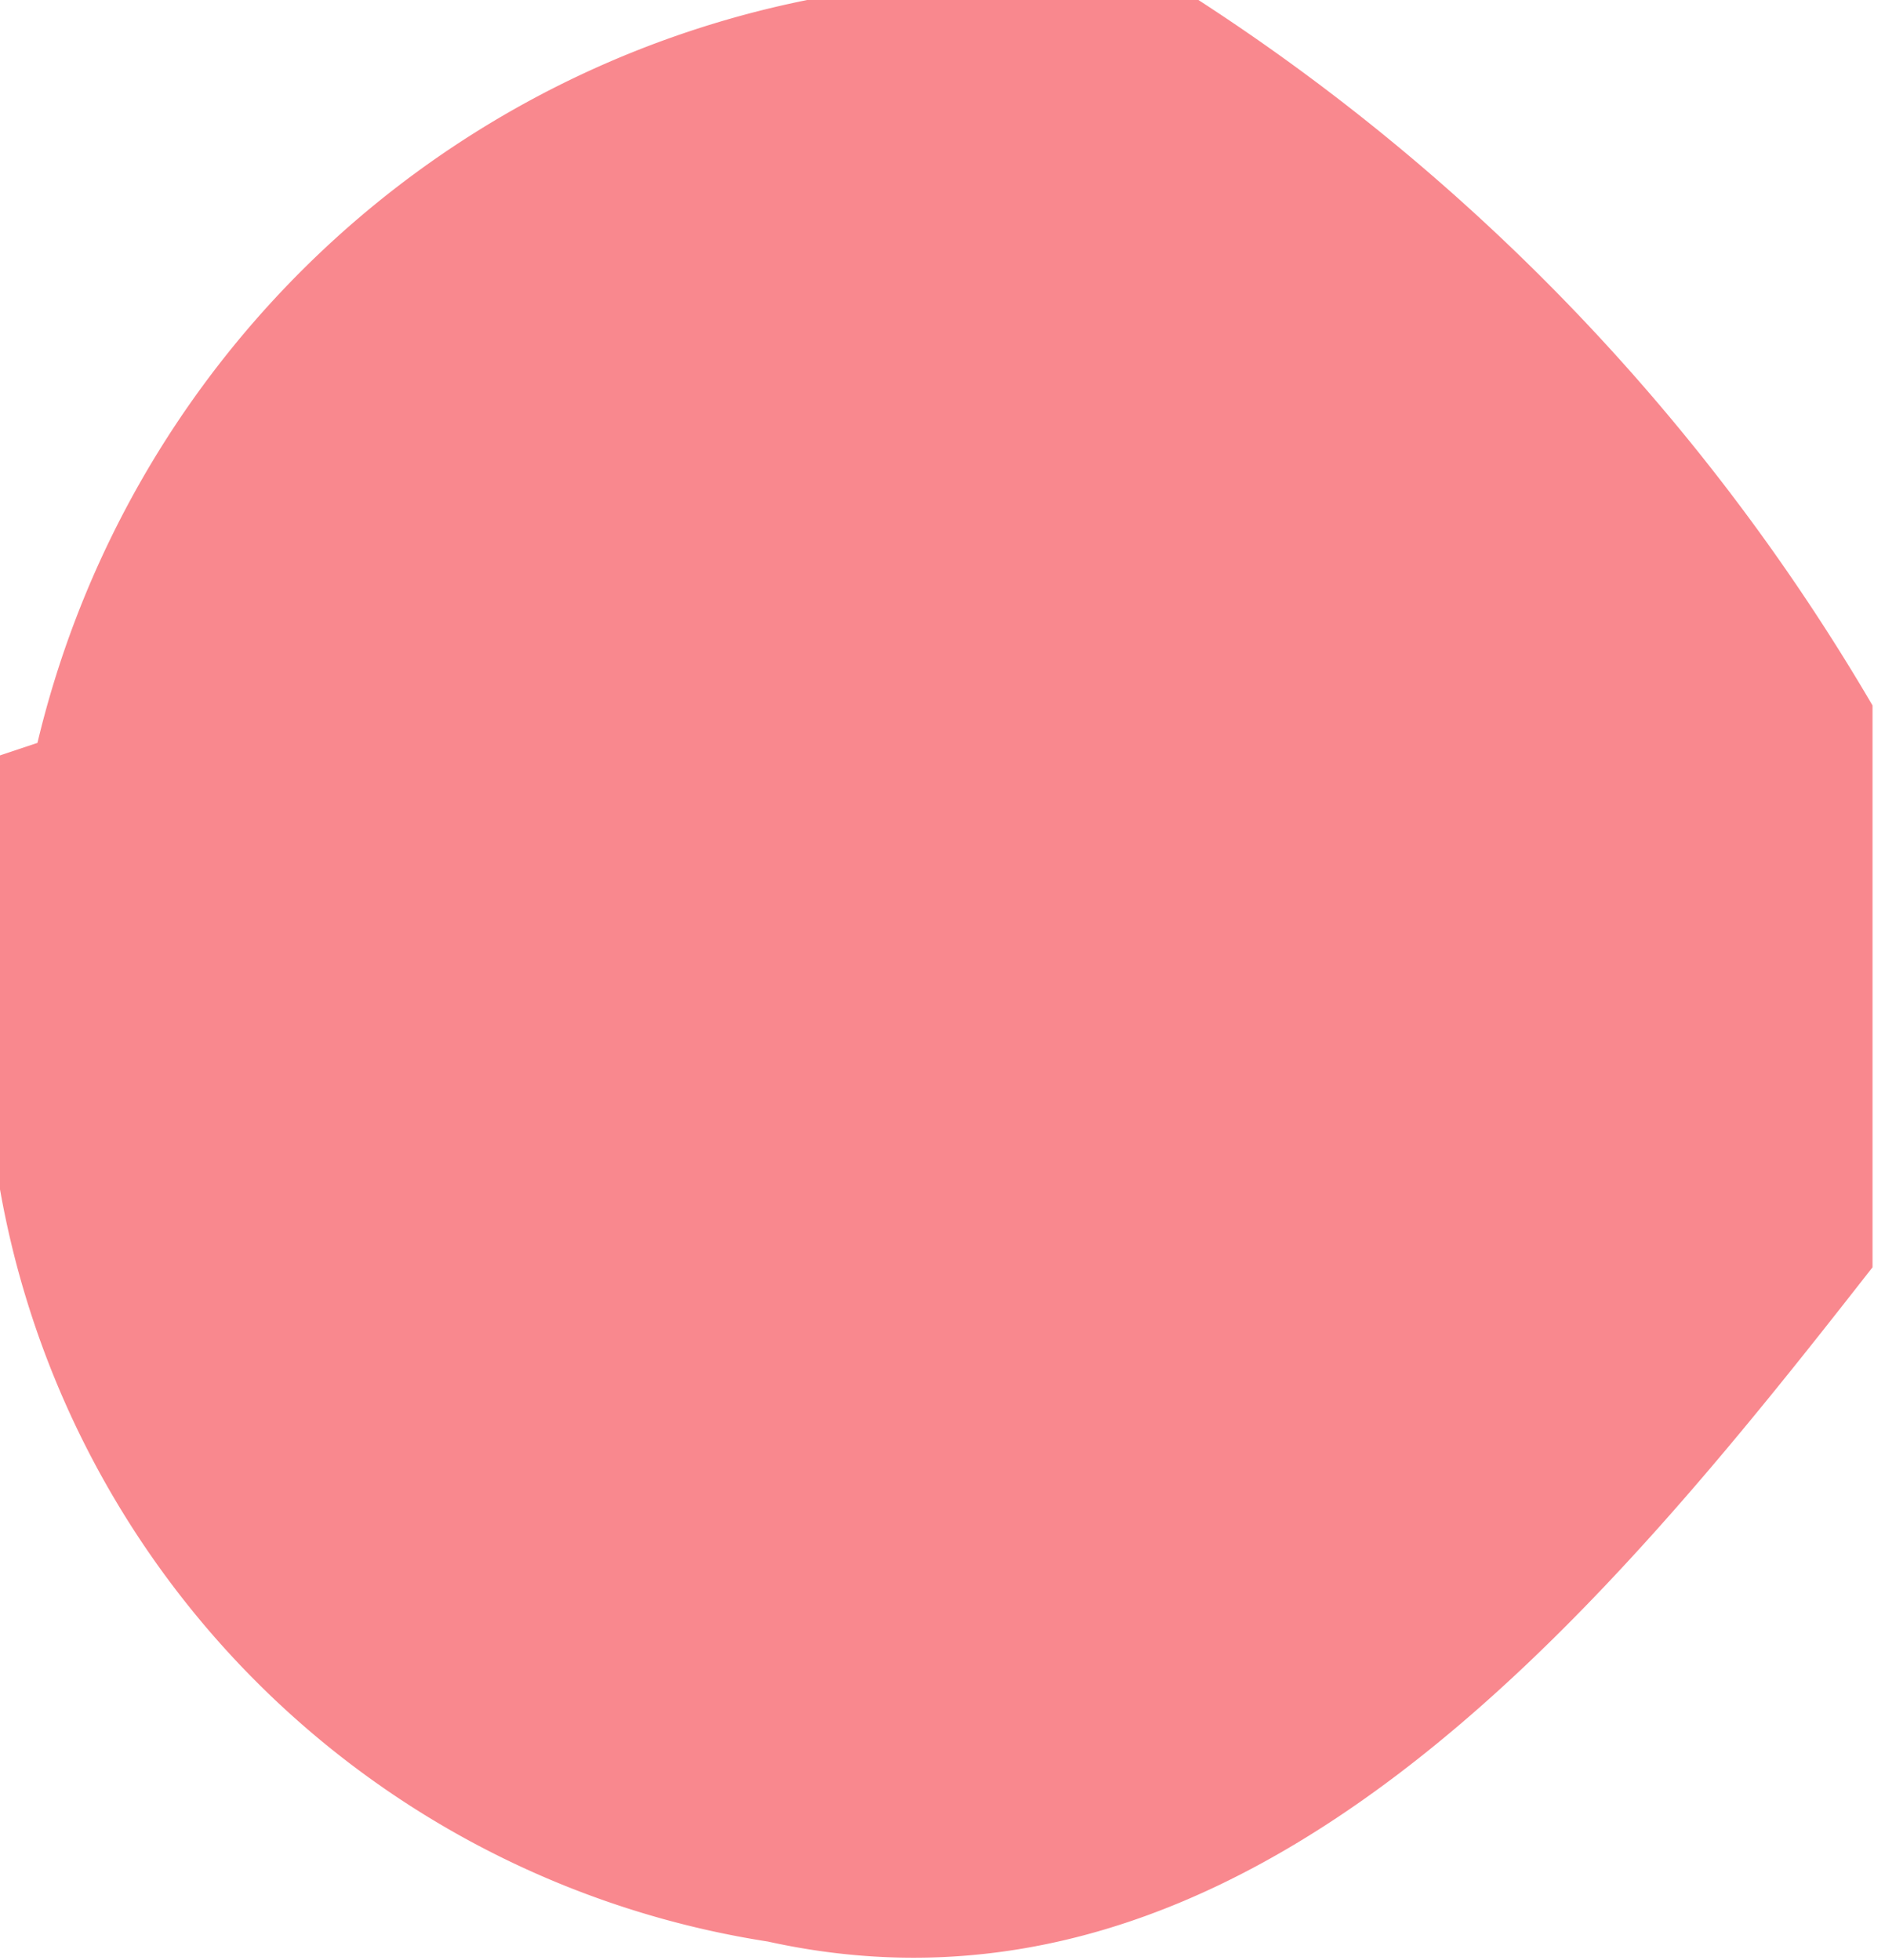 <svg xmlns="http://www.w3.org/2000/svg" viewBox="0 0 3.02 3.14"><g id="Layer_2" data-name="Layer 2"><g id="Layer_1-2" data-name="Layer 1"><g id="Layer_1-3" data-name="Layer 1"><path id="Path_591873" data-name="Path 591873" d="M.06,1.19A1.59,1.59,0,0,1,1.92,0,3.38,3.38,0,0,1,3,1.13c0,.29,0,.59,0,.9-.43.55-1,1.25-1.77,1.08A1.48,1.48,0,0,1,0,1.39c0-.06,0-.12,0-.18Z" style="fill:#f9888e"/></g></g></g></svg>